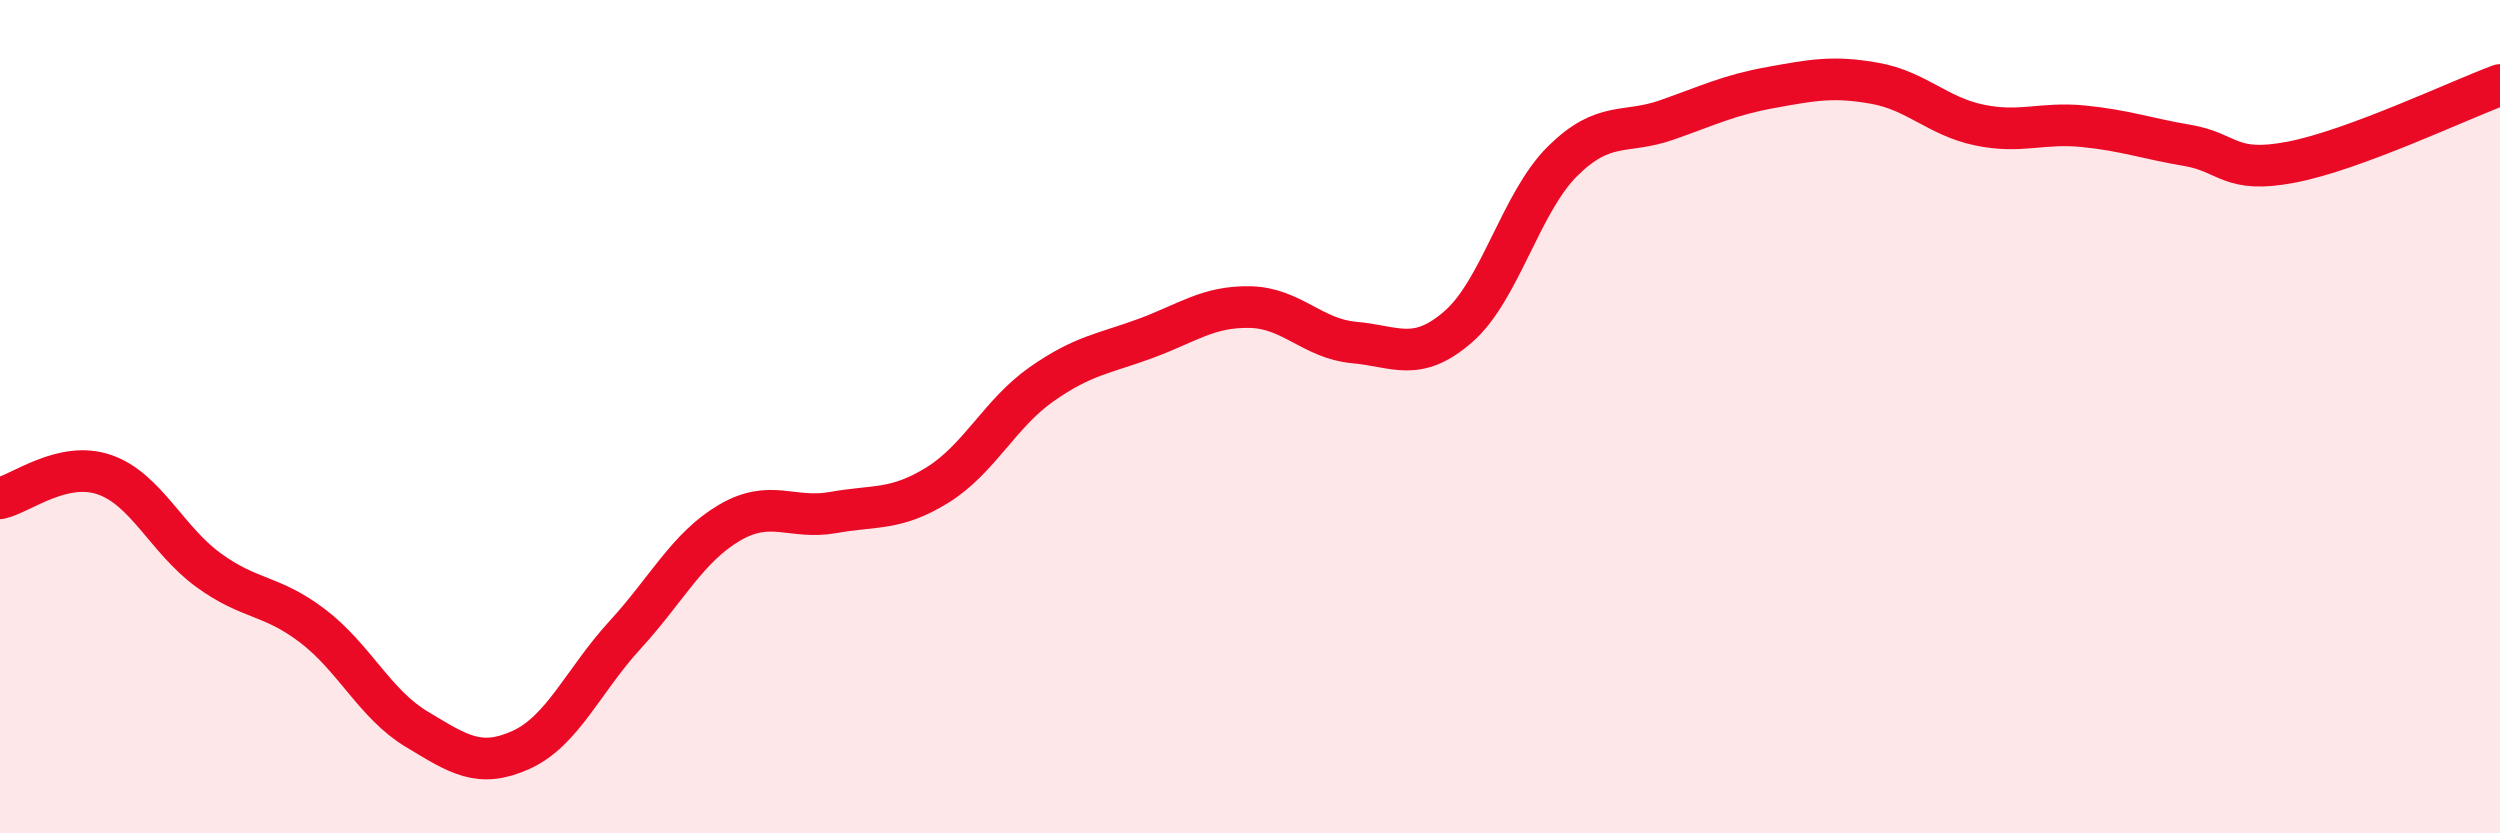 
    <svg width="60" height="20" viewBox="0 0 60 20" xmlns="http://www.w3.org/2000/svg">
      <path
        d="M 0,11.96 C 0.5,11.85 1.5,11.05 2.5,11.39 C 3.5,11.73 4,12.95 5,13.68 C 6,14.41 6.5,14.26 7.5,15.02 C 8.5,15.78 9,16.9 10,17.5 C 11,18.1 11.5,18.45 12.5,18 C 13.5,17.55 14,16.33 15,15.24 C 16,14.15 16.5,13.14 17.5,12.55 C 18.5,11.96 19,12.48 20,12.3 C 21,12.12 21.5,12.26 22.5,11.64 C 23.5,11.02 24,9.92 25,9.22 C 26,8.52 26.5,8.49 27.5,8.12 C 28.5,7.75 29,7.35 30,7.37 C 31,7.39 31.5,8.13 32.5,8.22 C 33.5,8.31 34,8.71 35,7.84 C 36,6.97 36.5,4.86 37.5,3.87 C 38.5,2.88 39,3.23 40,2.88 C 41,2.53 41.5,2.28 42.5,2.1 C 43.5,1.92 44,1.82 45,2 C 46,2.18 46.5,2.79 47.5,3 C 48.5,3.21 49,2.93 50,3.03 C 51,3.13 51.5,3.32 52.5,3.49 C 53.5,3.66 53.5,4.18 55,3.89 C 56.5,3.6 59,2.41 60,2.04L60 20L0 20Z"
        fill="#EB0A25"
        opacity="0.1"
        stroke-linecap="round"
        stroke-linejoin="round"
      />
      <path
        d="M 0,11.96 C 0.5,11.85 1.5,11.05 2.5,11.39 C 3.5,11.73 4,12.95 5,13.68 C 6,14.41 6.5,14.26 7.5,15.02 C 8.5,15.78 9,16.9 10,17.5 C 11,18.1 11.5,18.45 12.5,18 C 13.5,17.55 14,16.33 15,15.24 C 16,14.15 16.5,13.14 17.5,12.55 C 18.5,11.96 19,12.48 20,12.3 C 21,12.12 21.5,12.26 22.5,11.64 C 23.5,11.02 24,9.92 25,9.22 C 26,8.52 26.5,8.49 27.5,8.12 C 28.5,7.75 29,7.35 30,7.37 C 31,7.39 31.5,8.13 32.5,8.22 C 33.5,8.31 34,8.71 35,7.84 C 36,6.97 36.5,4.86 37.5,3.87 C 38.5,2.88 39,3.23 40,2.88 C 41,2.53 41.5,2.28 42.5,2.1 C 43.5,1.92 44,1.82 45,2 C 46,2.18 46.5,2.79 47.5,3 C 48.5,3.21 49,2.93 50,3.03 C 51,3.13 51.5,3.32 52.5,3.49 C 53.5,3.66 53.5,4.18 55,3.89 C 56.5,3.6 59,2.41 60,2.04"
        stroke="#EB0A25"
        stroke-width="1"
        fill="none"
        stroke-linecap="round"
        stroke-linejoin="round"
      />
    </svg>
  